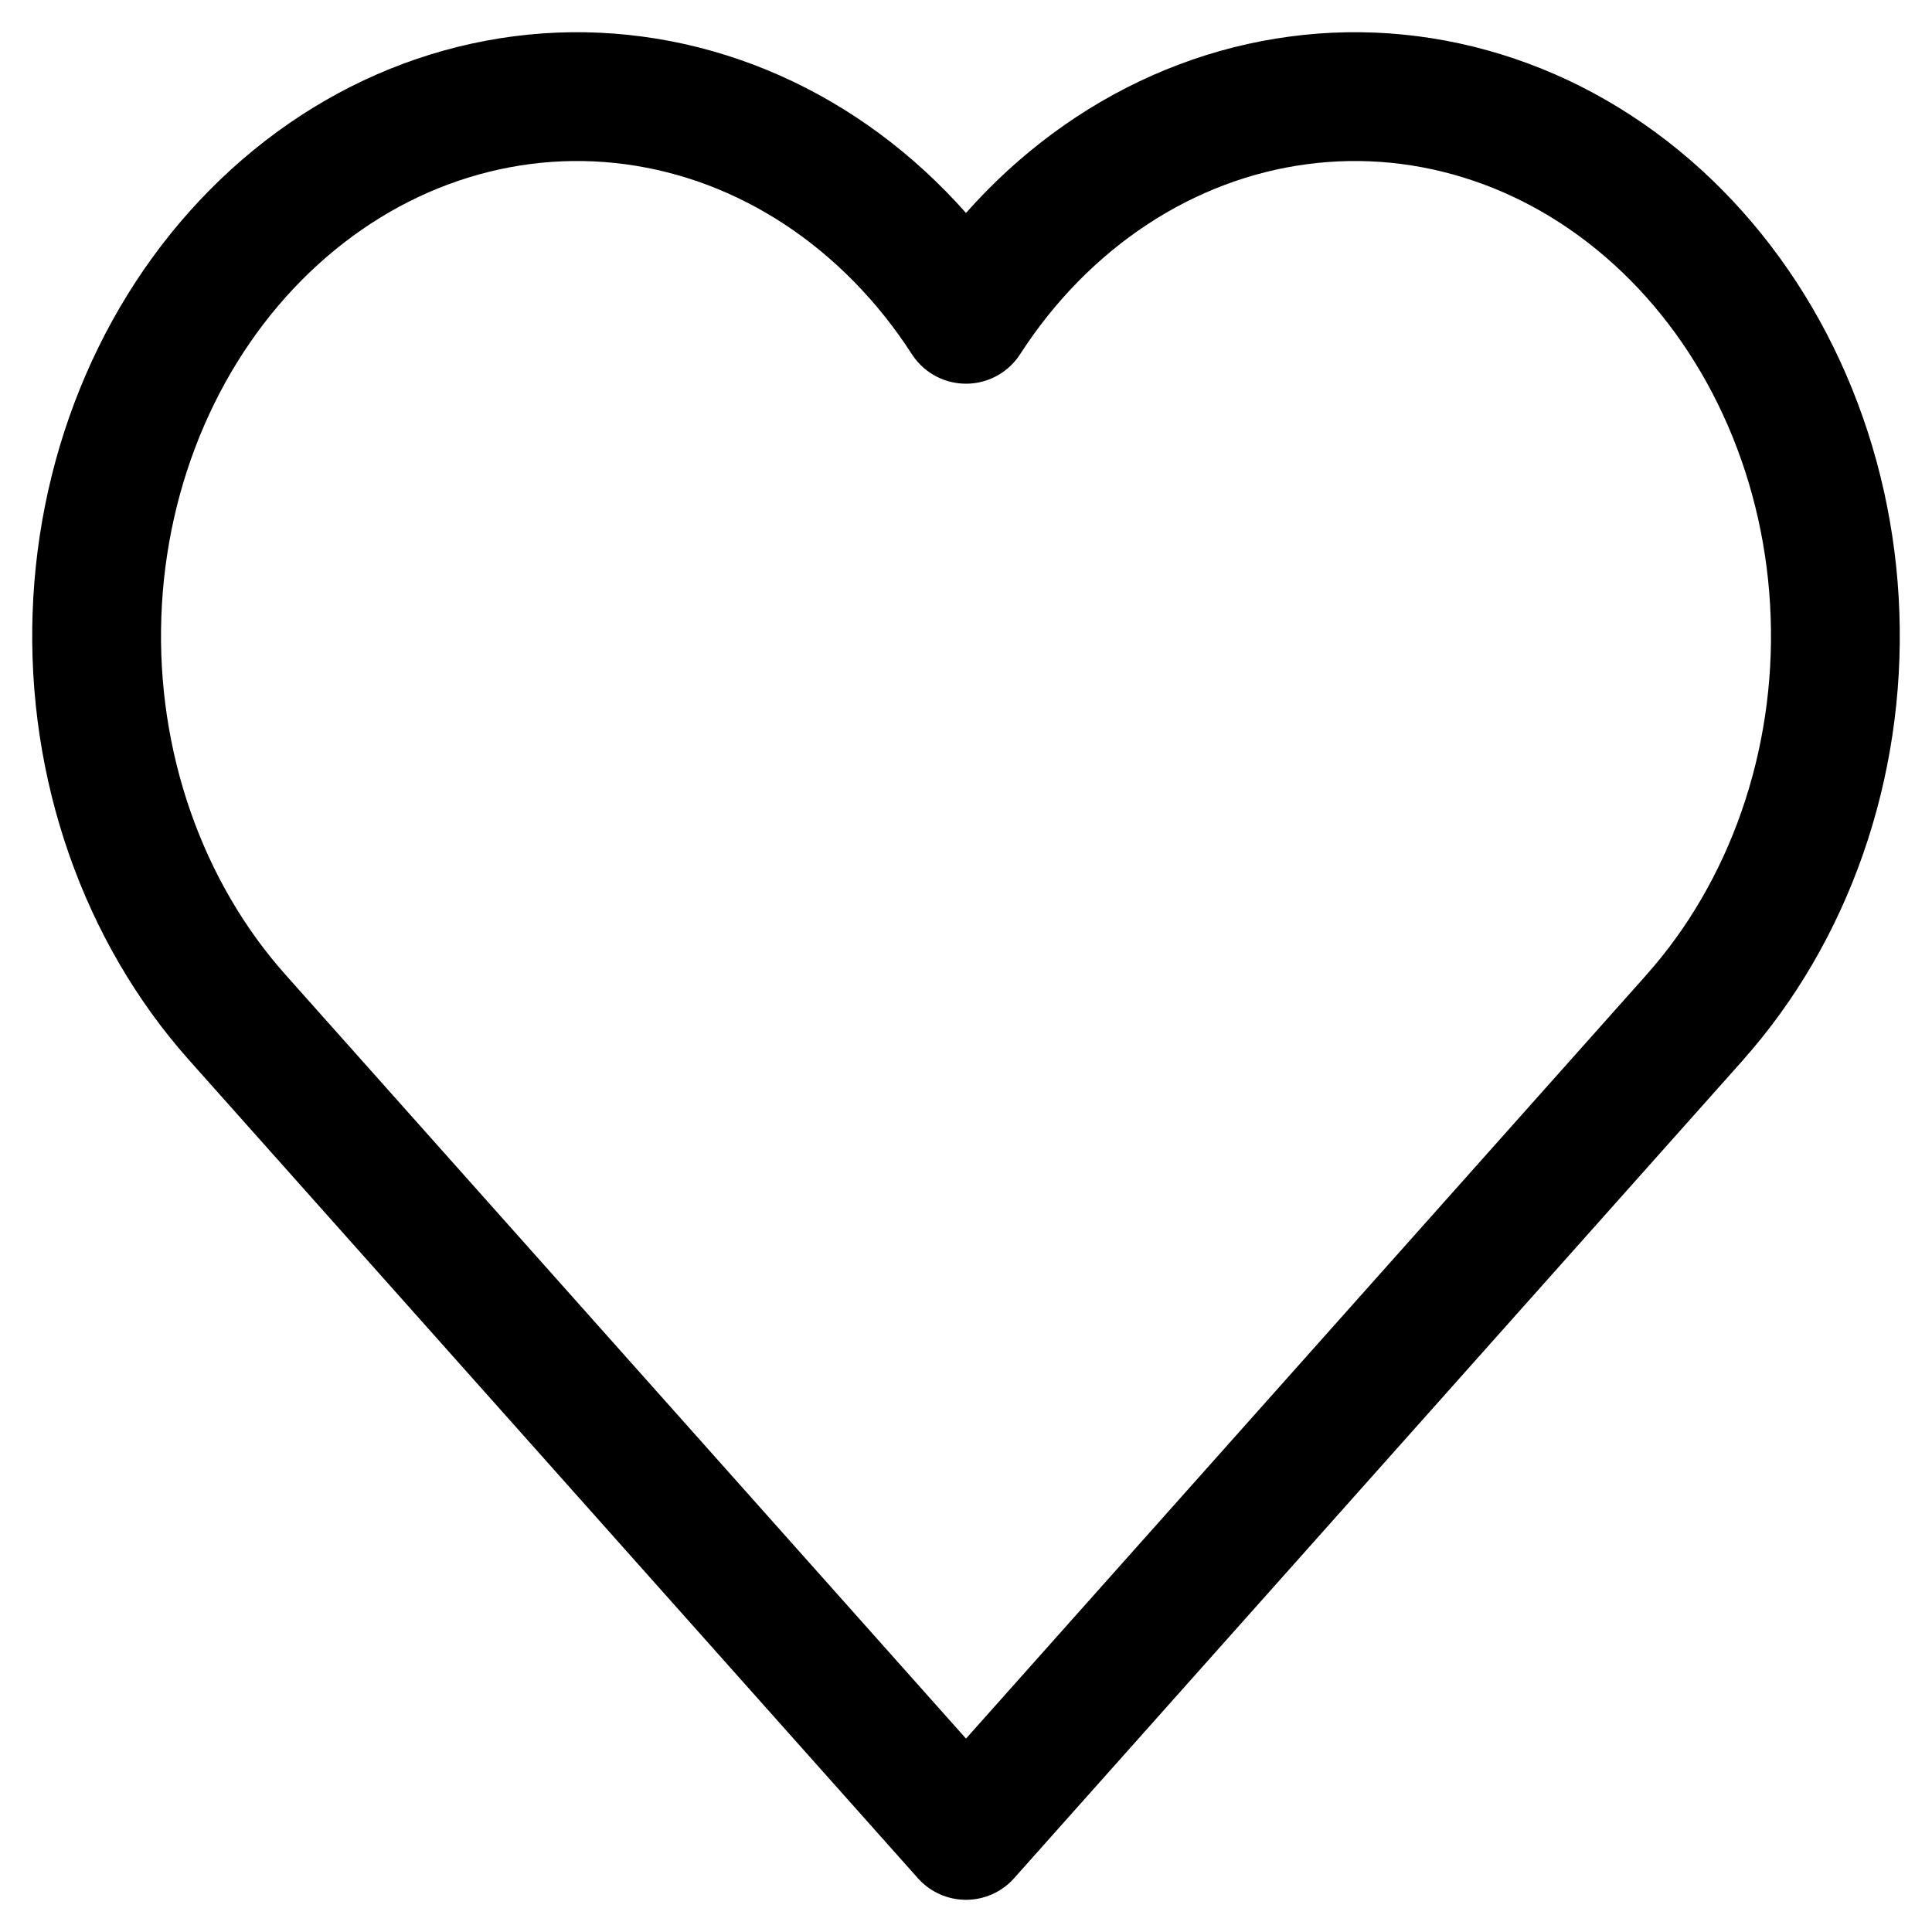 <svg width="30" height="30" viewBox="0 0 30 30" fill="none" xmlns="http://www.w3.org/2000/svg">
<path d="M26.315 15.799C27.043 14.982 27.612 14.004 27.987 12.928C28.362 11.852 28.535 10.7 28.494 9.546C28.454 8.391 28.201 7.258 27.751 6.218C27.302 5.179 26.665 4.255 25.882 3.505C25.099 2.755 24.187 2.194 23.202 1.86C22.216 1.525 21.18 1.422 20.158 1.559C19.136 1.695 18.15 2.067 17.262 2.652C16.375 3.237 15.604 4.022 15 4.958C14.396 4.022 13.625 3.237 12.738 2.652C11.85 2.067 10.864 1.695 9.842 1.559C8.82 1.422 7.784 1.525 6.798 1.86C5.813 2.194 4.901 2.755 4.118 3.505C3.335 4.255 2.698 5.179 2.249 6.218C1.799 7.258 1.546 8.391 1.506 9.546C1.465 10.7 1.638 11.852 2.013 12.928C2.388 14.004 2.957 14.982 3.685 15.799L15 28.5L26.315 15.8V15.799Z" stroke="black" stroke-width="2" stroke-linejoin="round"/>
</svg>
